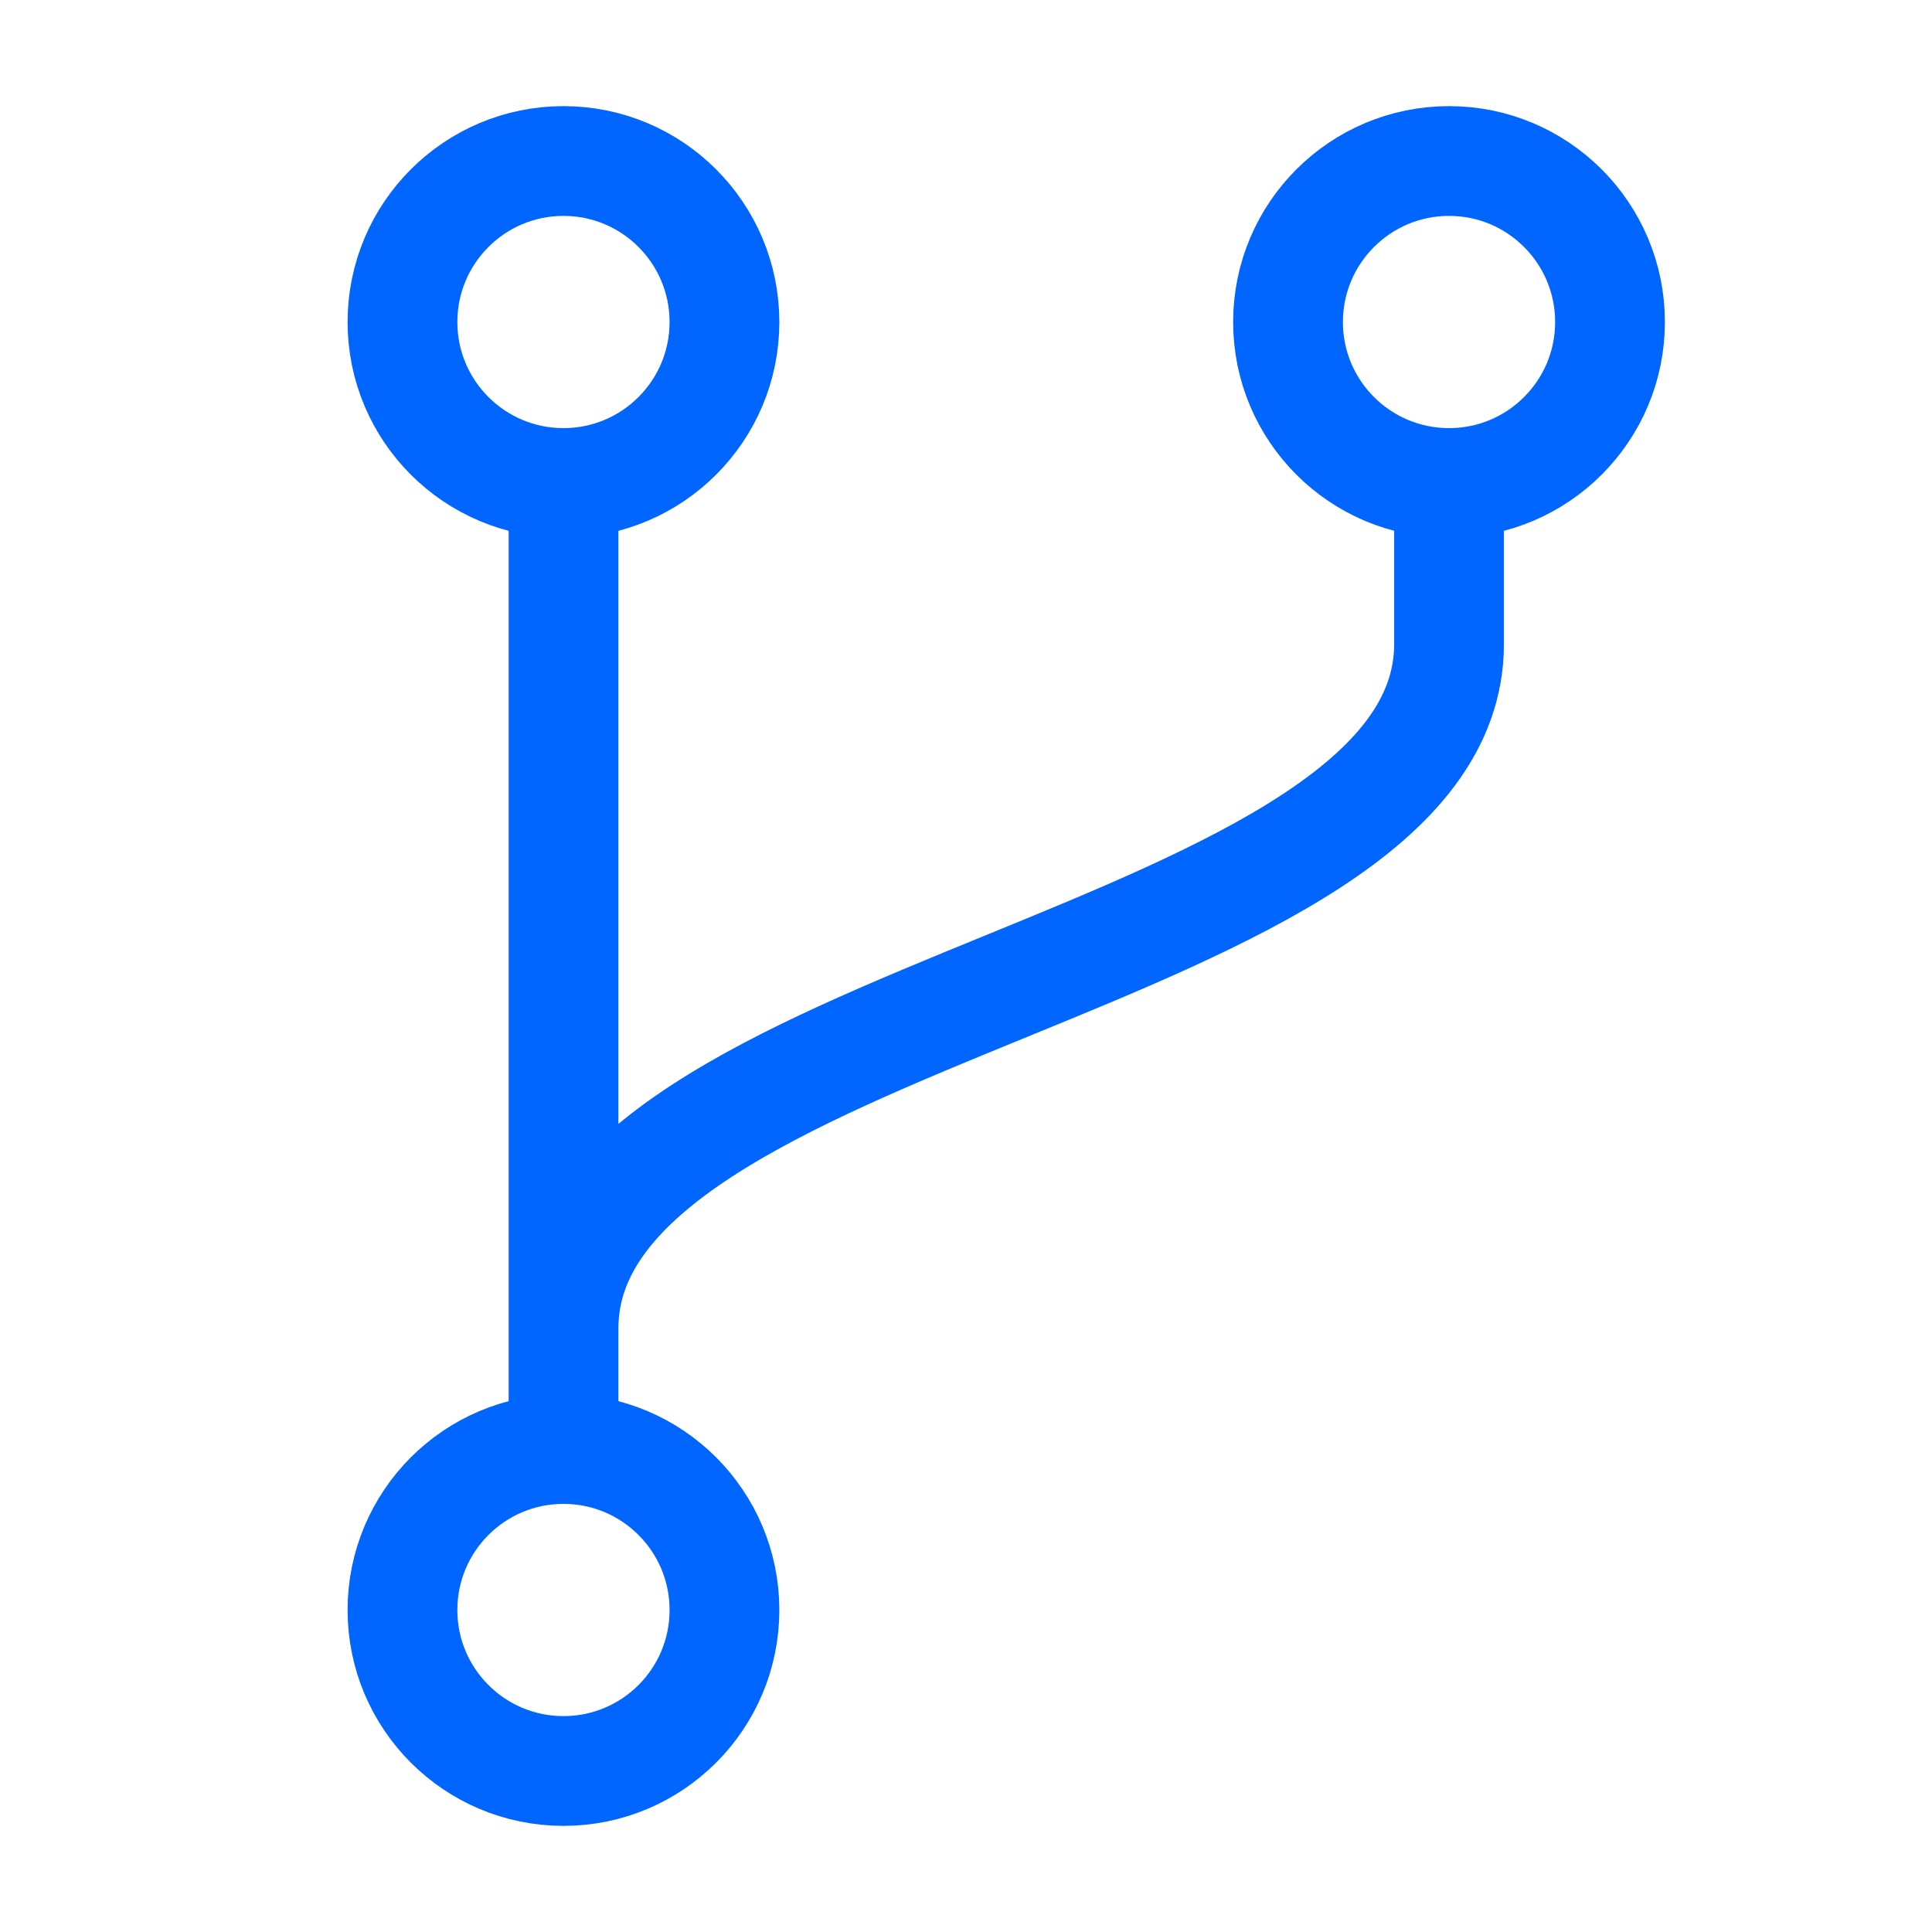 <svg width="44" height="44" viewBox="0 0 44 44" fill="none" xmlns="http://www.w3.org/2000/svg">
<path fill-rule="evenodd" clip-rule="evenodd" d="M33.001 11C35.026 11 36.667 9.359 36.667 7.334C36.667 5.309 35.026 3.667 33.001 3.667C30.976 3.667 29.334 5.309 29.334 7.334C29.334 9.359 30.976 11 33.001 11Z" stroke="#0066FF" stroke-width="2.5" stroke-linecap="round" stroke-linejoin="round"/>
<path fill-rule="evenodd" clip-rule="evenodd" d="M12.833 11C14.858 11 16.499 9.359 16.499 7.334C16.499 5.309 14.858 3.667 12.833 3.667C10.808 3.667 9.166 5.309 9.166 7.334C9.166 9.359 10.808 11 12.833 11Z" stroke="#0066FF" stroke-width="2.5" stroke-linecap="round" stroke-linejoin="round"/>
<path fill-rule="evenodd" clip-rule="evenodd" d="M12.833 40.333C14.858 40.333 16.499 38.692 16.499 36.667C16.499 34.642 14.858 33 12.833 33C10.808 33 9.166 34.642 9.166 36.667C9.166 38.692 10.808 40.333 12.833 40.333Z" stroke="#0066FF" stroke-width="2.5" stroke-linecap="round" stroke-linejoin="round"/>
<path d="M12.834 11V33V30.25C12.834 22.917 33.001 22 33.001 14.667V11" stroke="#0066FF" stroke-width="2.5" stroke-linecap="round" stroke-linejoin="round"/>
</svg>
